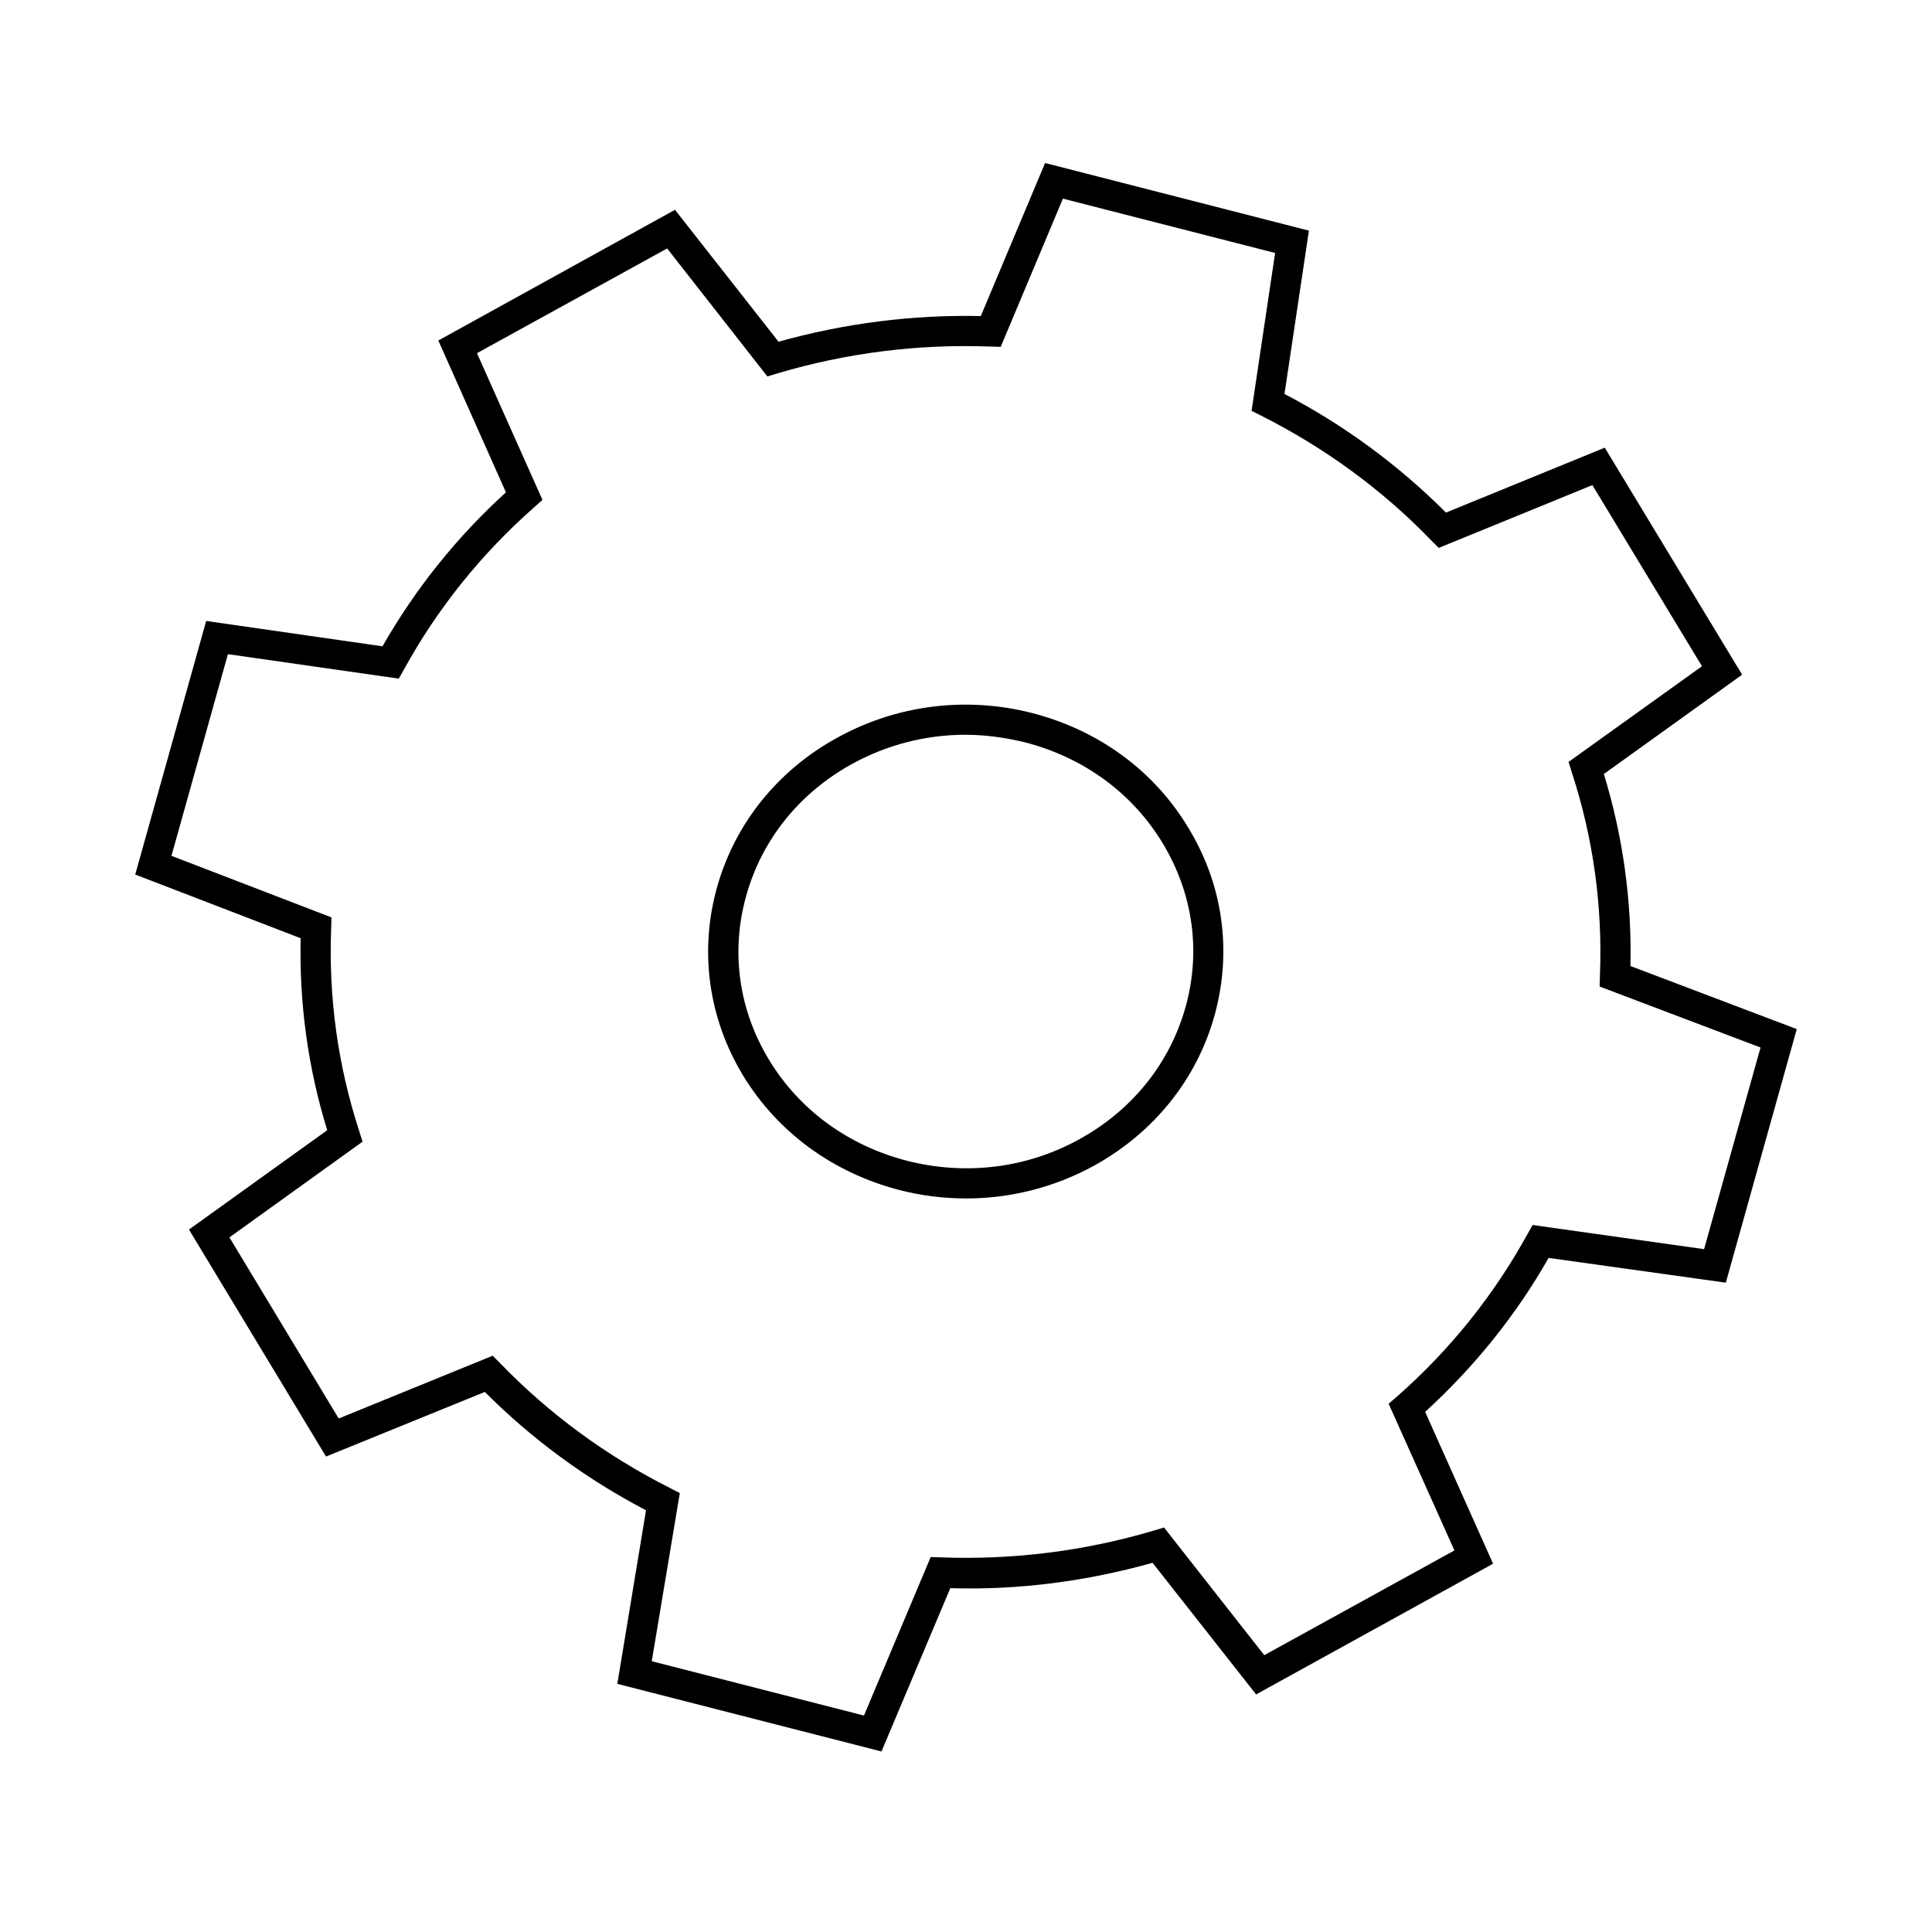 <?xml version="1.0" encoding="utf-8"?>
<!-- Generator: Adobe Illustrator 26.2.1, SVG Export Plug-In . SVG Version: 6.00 Build 0)  -->
<svg version="1.1" xmlns="http://www.w3.org/2000/svg" xmlns:xlink="http://www.w3.org/1999/xlink" x="0px" y="0px"
	 viewBox="0 0 64 64" style="enable-background:new 0 0 64 64;" xml:space="preserve">
<style type="text/css">
	.st0{display:none;}
	.st1{display:inline;}
	.st2{fill:none;stroke:#000000;stroke-miterlimit:10;}
	
		.st3{display:inline;fill-rule:evenodd;clip-rule:evenodd;fill:none;stroke:#000000;stroke-linecap:round;stroke-linejoin:round;stroke-miterlimit:10;}
	.st4{display:inline;fill:none;stroke:#000000;stroke-miterlimit:10;}
	.st5{display:inline;fill:none;stroke:#1D1D1B;stroke-width:0.57;stroke-miterlimit:10;}
</style>
<g id="Layer_4" class="st0">
	<g class="st1">
		<circle class="st2" cx="23.98" cy="8.09" r="6"/>
		<line class="st2" x1="23.98" y1="14.09" x2="23.98" y2="18.35"/>
		<path class="st2" d="M30.48,20.82c-1.34-1.51-3.3-2.47-5.46-2.47h-2.06c-4.01,0-7.3,3.28-7.3,7.3v10.83c0,2.85,1.67,5.31,4.07,6.5
			v18.95h8.52V42.98c0.6-0.3,1.15-0.68,1.65-1.12l1.24-1.2"/>
	</g>
	<ellipse class="st3" cx="37.82" cy="30.5" rx="12.15" ry="12.16"/>
	<ellipse class="st3" cx="37.82" cy="30.5" rx="8.93" ry="8.94"/>
	<line class="st4" x1="46.44" y1="39.07" x2="57.4" y2="49.02"/>
</g>
<g id="Layer_3">
	<g>
		<path d="M29.2,58.02l-8.75-2.24l0.95-5.75c-1.99-1.04-3.78-2.36-5.34-3.92l-5.26,2.14l-4.54-7.52l4.58-3.29
			c-0.64-2.07-0.93-4.21-0.88-6.36l-5.48-2.11l2.35-8.4l5.84,0.84c1.08-1.89,2.45-3.61,4.09-5.1l-2.24-5.03l7.84-4.33l3.43,4.37
			c2.18-0.61,4.44-0.9,6.7-0.85l2.13-5.07l8.74,2.24l-0.81,5.41c1.99,1.04,3.78,2.36,5.35,3.93l5.26-2.15l4.55,7.52l-4.58,3.29
			c0.63,2.06,0.93,4.2,0.88,6.36l5.51,2.09l-2.35,8.4l-5.87-0.82c-1.08,1.9-2.46,3.61-4.09,5.1l2.25,5.03l-7.85,4.33l-3.43-4.36
			c-2.18,0.61-4.43,0.91-6.7,0.84L29.2,58.02z M21.59,55.03l7.03,1.8l2.21-5.25l0.35,0.01c2.38,0.09,4.76-0.21,7.05-0.89l0.33-0.1
			l3.32,4.23l6.3-3.47L46,46.5l0.28-0.24c1.76-1.55,3.21-3.36,4.32-5.38l0.17-0.3l5.68,0.8l1.87-6.68l-5.33-2.02L53,32.31
			c0.09-2.29-0.22-4.54-0.93-6.72l-0.11-0.35l4.42-3.17l-3.63-6l-5.09,2.08l-0.24-0.24c-1.62-1.68-3.52-3.07-5.64-4.14l-0.32-0.16
			l0.78-5.23l-7.03-1.8l-2.06,4.91l-0.35-0.01c-2.39-0.09-4.76,0.21-7.05,0.89l-0.33,0.1L22.1,8.23l-6.3,3.47l2.17,4.86L17.7,16.8
			c-1.76,1.55-3.21,3.36-4.32,5.38l-0.17,0.3l-5.66-0.81l-1.87,6.68l5.3,2.04l-0.01,0.36c-0.09,2.28,0.22,4.54,0.93,6.72l0.11,0.35
			L7.6,40.99l3.62,6l5.1-2.08l0.24,0.24c1.61,1.67,3.51,3.07,5.63,4.14l0.33,0.17L21.59,55.03z M32.01,39.7
			c-0.74,0-1.49-0.09-2.22-0.28c-2.2-0.57-4.04-1.92-5.18-3.8c-1.14-1.89-1.45-4.1-0.86-6.22c0.59-2.11,2.01-3.88,3.98-4.96
			c1.97-1.09,4.27-1.38,6.46-0.82c2.21,0.57,4.05,1.92,5.18,3.81c1.15,1.89,1.45,4.1,0.86,6.22c-0.59,2.11-2.01,3.87-3.98,4.96
			C34.94,39.33,33.48,39.7,32.01,39.7z M31.98,24.34c-1.31,0-2.6,0.33-3.76,0.97c-1.74,0.96-2.98,2.5-3.5,4.36
			c-0.52,1.85-0.25,3.78,0.75,5.43c1,1.66,2.63,2.85,4.57,3.35c1.95,0.5,3.99,0.25,5.73-0.72c1.74-0.96,2.98-2.51,3.5-4.36
			c0.52-1.85,0.25-3.77-0.75-5.43l0,0c-1-1.66-2.62-2.85-4.57-3.35C33.29,24.43,32.63,24.34,31.98,24.34z"/>
	</g>
</g>
<g id="GUIDE" class="st0">
	<rect x="0.04" class="st5" width="64" height="64"/>
	<ellipse class="st5" cx="31.93" cy="32" rx="31.89" ry="32"/>
</g>
</svg>
